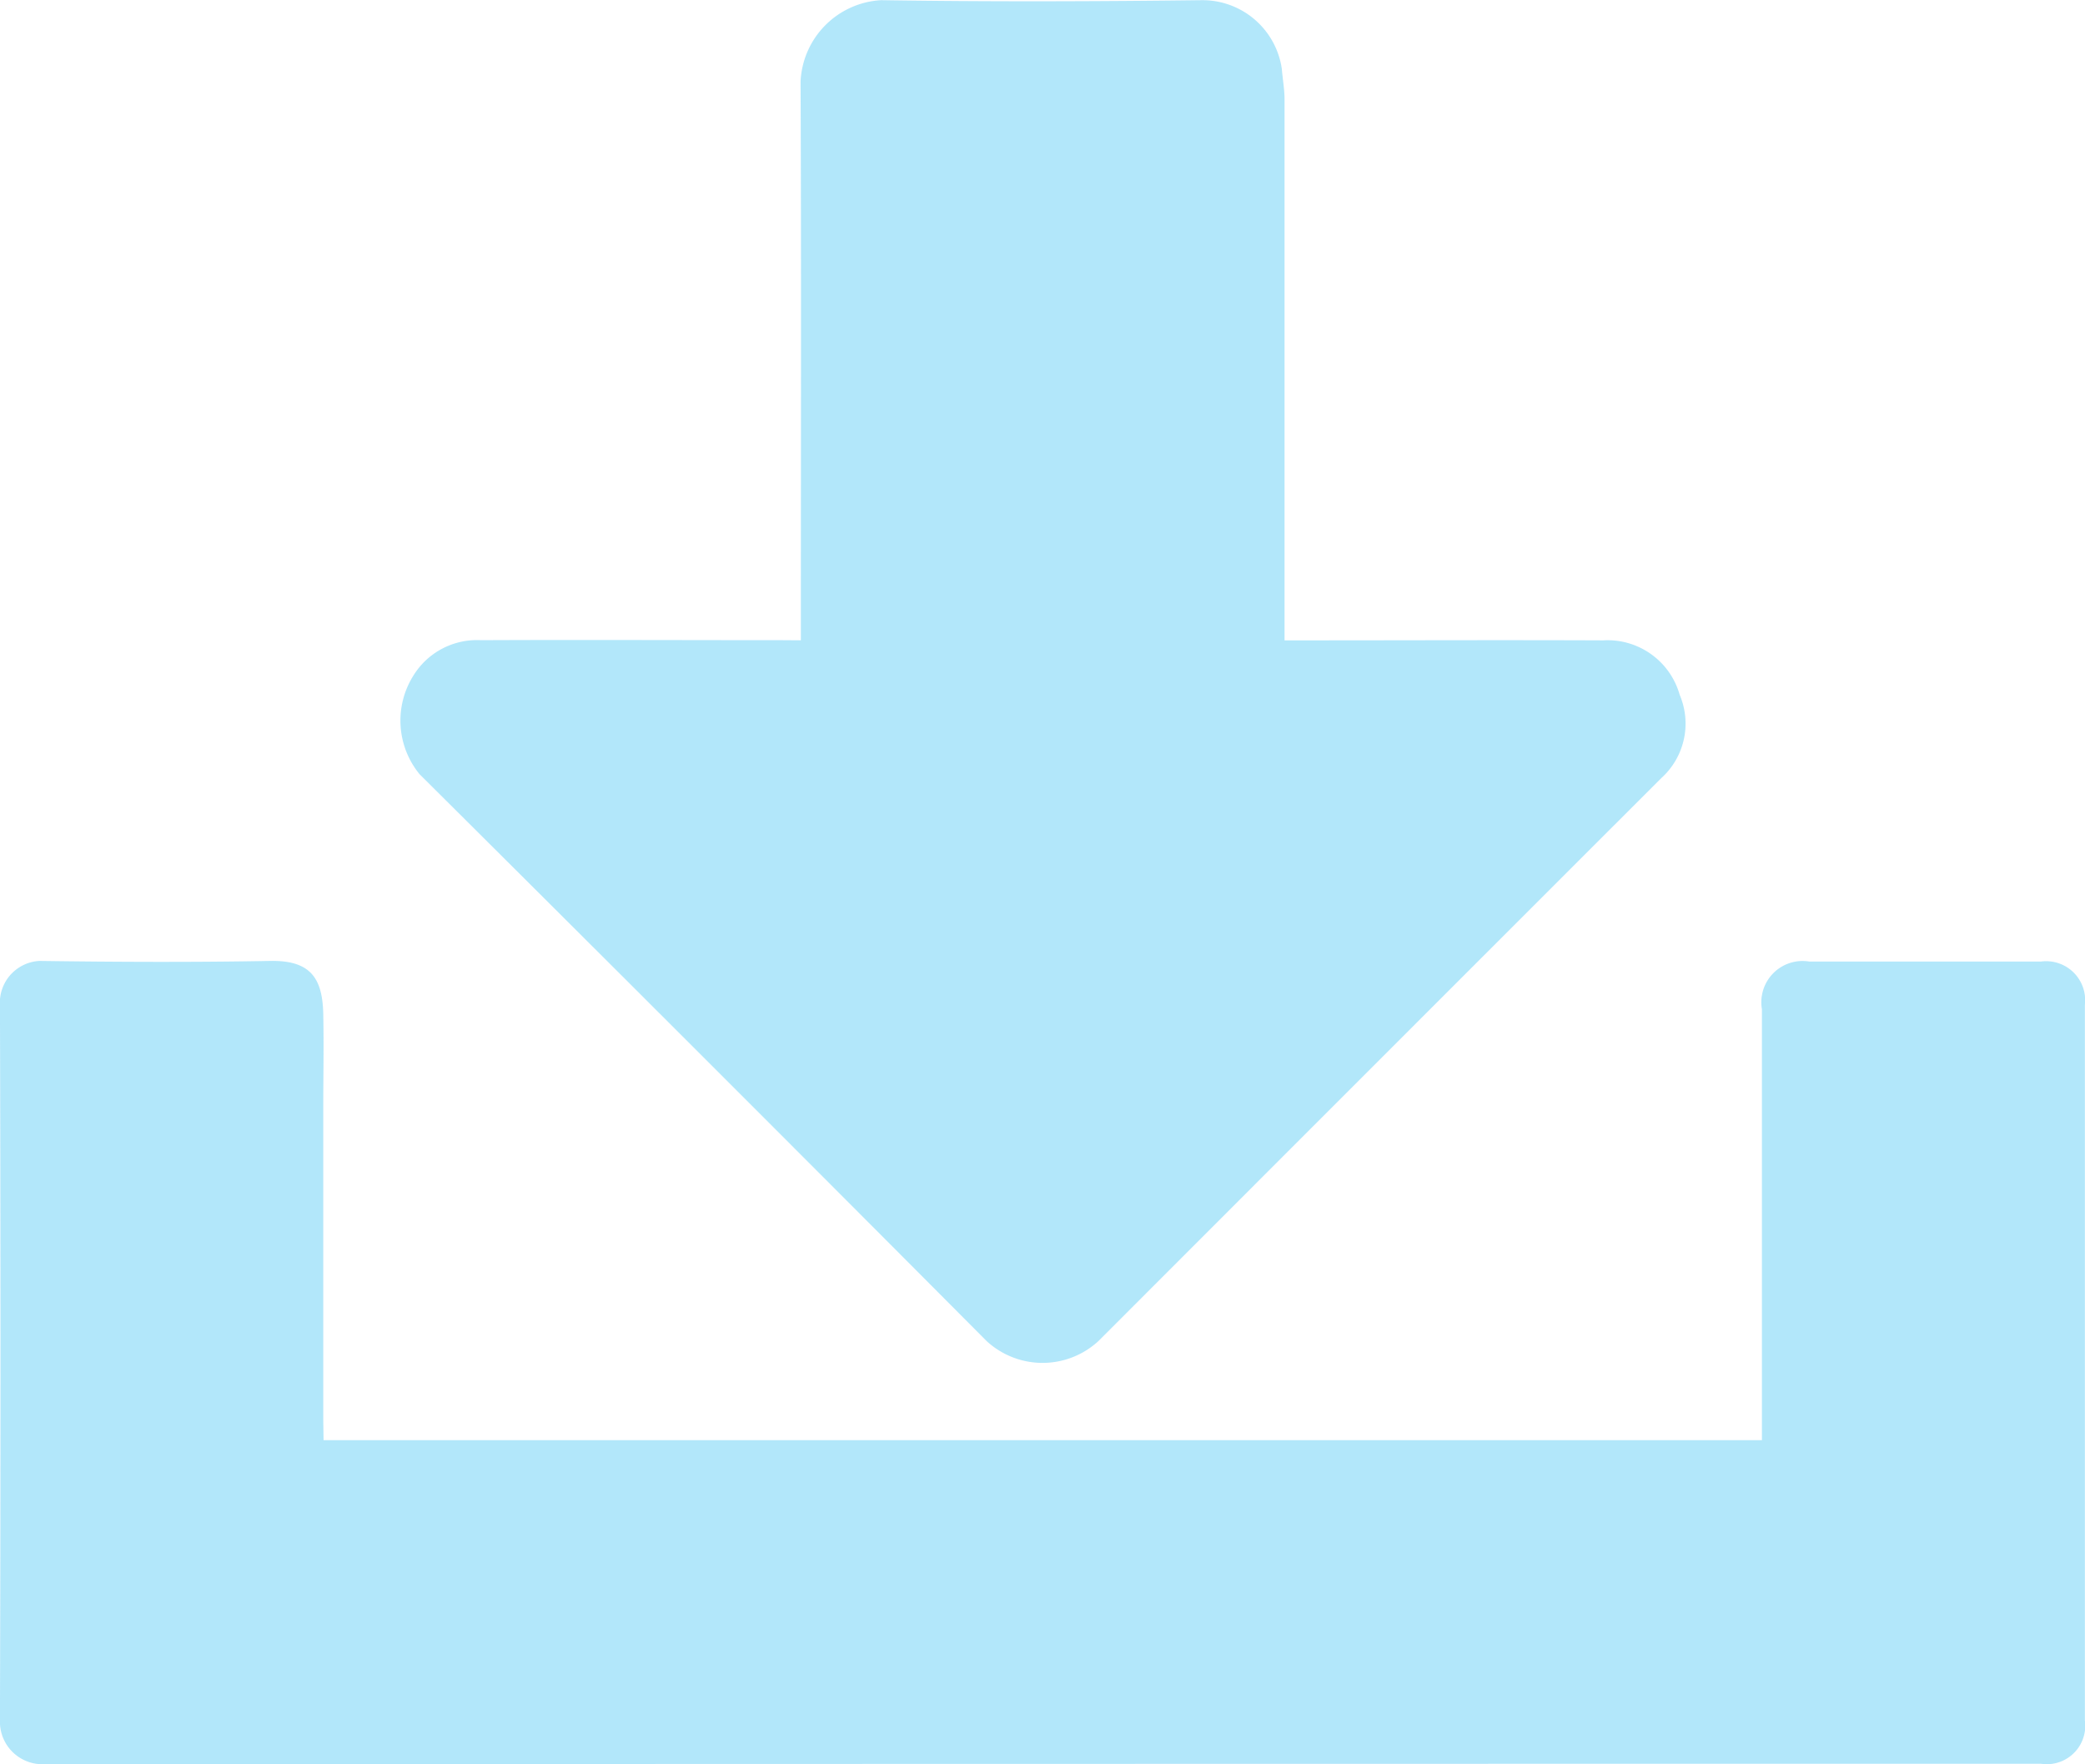 <svg xmlns="http://www.w3.org/2000/svg" width="35.391" height="29.946" viewBox="0 0 35.391 29.946"><g id="Group_18" data-name="Group 18" transform="translate(210.581 135.403)" opacity=".304" fill="#00aeef"><path id="Path_187" data-name="Path 187" d="M-205.089 201.351h24.415v-7.315a.7.7 0 0 1 .8-.809h3.941a.662.662 0 0 1 .741.735v12.147a.652.652 0 0 1-.742.735q-16.981 0-33.961.007a.721.721 0 0 1-.687-.7q.018-6.135 0-12.271a.71.71 0 0 1 .671-.663c1.305.018 2.611.024 3.917 0 .678-.012.887.286.9.9.011.537 0 1.074 0 1.611v5.28z" transform="translate(0 -312.31)"/><path id="Path_188" data-name="Path 188" d="M-66.812-124.535v-.361c0-3.041.008-6.082-.005-9.123a1.45 1.45 0 0 1 1.367-1.381c1.818.028 3.636.022 5.454 0a1.361 1.361 0 0 1 1.348 1.168c.014.171.045.341.046.511v9.187h.3c1.7 0 3.4-.007 5.107 0a1.271 1.271 0 0 1 1.3.924 1.246 1.246 0 0 1-.313 1.415q-4.777 4.775-9.552 9.553a1.4 1.4 0 0 1-1.9 0q-4.8-4.823-9.624-9.62a1.436 1.436 0 0 1-.1-1.682 1.267 1.267 0 0 1 1.14-.593c1.71-.008 3.421 0 5.132 0z" transform="translate(-130.175)"/></g></svg>